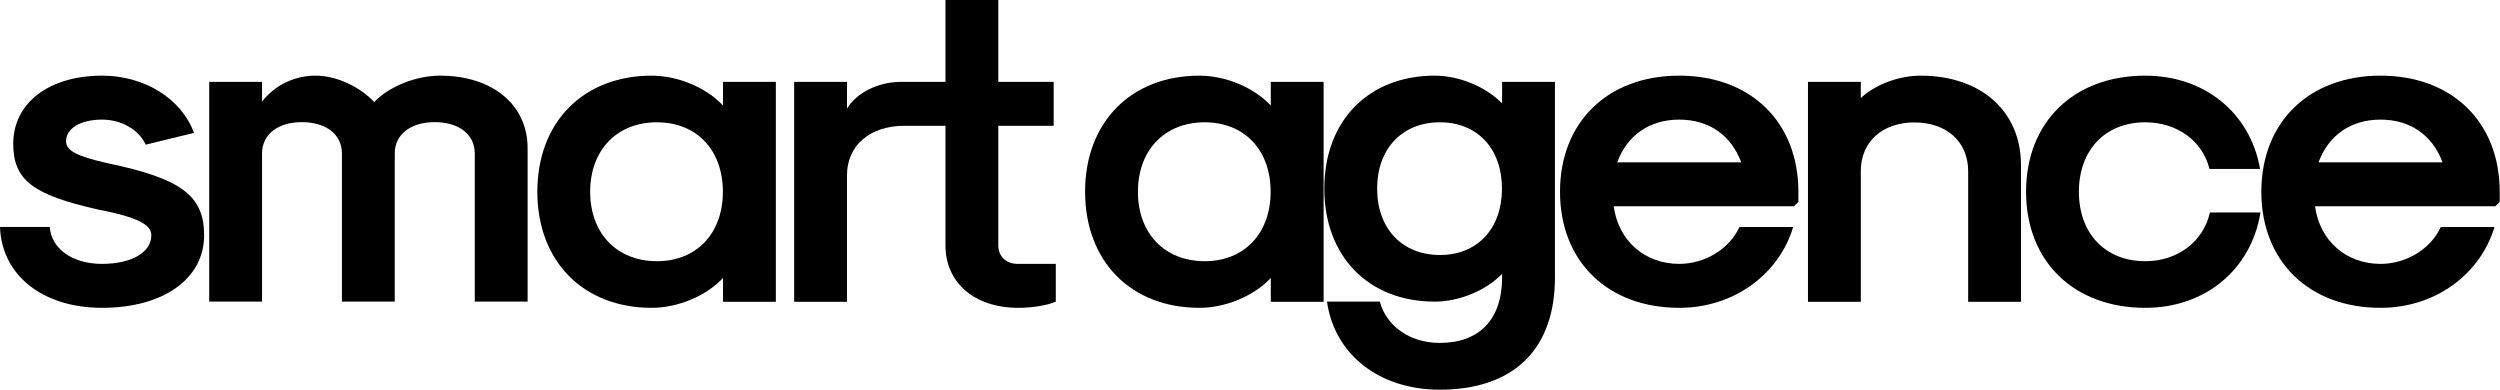 <svg version="1.1" xmlns="http://www.w3.org/2000/svg" viewBox="0 0 1774.5 276.6" xml:space="preserve" class="block w-full h-full" role="img">
    <path fill="#000" d="M0,161.1h35.3c1.2,15.6,16.2,26.2,37.1,26.2s35-8.1,35-20.3c0-7.5-9.4-12.8-38.4-18.4
      C23.7,138.3,9.4,128,9.4,102.1c0-29,25.3-48.4,63.1-48.4c30,0,56.2,16.2,65.2,40.6l-34.3,8.4c-4.7-10.6-17.2-17.8-30.9-17.8
      c-15.3,0-25.6,6.2-25.6,15.3c0,6.6,7.2,10.6,29.3,15.6c52.1,10.9,68.7,22.8,68.7,51.2c0,30.9-29,51.5-72.4,51.5
      C30.3,218.5,1.2,195.4,0,161.1z"/>
    <path fill="#000" d="M148.6,58.1H186v14c9.1-11.7,23.2-18.5,38.1-18.4c14.4,0,30.9,7.5,41.5,18.7c10.9-11.2,29.7-18.7,46.8-18.7
      c37.1,0,62.1,20.6,62.1,51.5v108.9h-37.5V108.9c0-13.4-11.2-22.2-28.4-22.2s-28.4,8.7-28.4,22.2v105.2h-37.5V108.9
      c0-13.4-11.2-22.2-28.4-22.2S186,95.5,186,108.9v105.2h-37.5V58.1z"/>
    <path fill="#000" d="M381.4,136.1c0-49.3,32.5-82.4,81.2-82.4c18.4,0,38.7,8.4,50.6,21.2V58.1h37.5v156.1h-37.5v-16.9
      c-11.9,12.8-32.2,21.2-50.6,21.2C413.9,218.5,381.4,185.4,381.4,136.1z M513.1,136.1c0-29.7-18.7-49.3-46.8-49.3
      c-28.4,0-47.4,19.7-47.4,49.3s19,49.3,47.4,49.3C494.4,185.4,513.1,165.7,513.1,136.1L513.1,136.1z"/>
    <path fill="#000" d="M749.4,187.3v26.8c-5.6,2.5-16.2,4.4-26.5,4.4c-31.2,0-51.8-17.8-51.8-44.3V89.3h-29.3
      c-24.3,0-40.6,14-40.6,35v89.9h-37.5V58.1h37.5v19c6.9-11.5,22.5-19,38.4-19h31.5V0h37.5v58.1h39.3v31.2h-39.3v84.9
      c0,7.8,5.6,13.1,13.7,13.1L749.4,187.3z"/>
    <path fill="#000" d="M770.2,136.1c0-49.3,32.5-82.4,81.2-82.4c18.4,0,38.7,8.4,50.6,21.2V58.1h37.5v156.1h-37.5v-16.9
      c-11.9,12.8-32.1,21.2-50.6,21.2C802.6,218.5,770.2,185.4,770.2,136.1z M901.9,136.1c0-29.7-18.7-49.3-46.8-49.3
      c-28.4,0-47.4,19.7-47.4,49.3s19,49.3,47.4,49.3C883.2,185.4,901.9,165.7,901.9,136.1L901.9,136.1z"/>
    <path fill="#000" d="M941.9,214.1h37.5c4.7,17.5,21.5,29.3,42.5,29.3c28.4,0,44.3-16.9,44.3-46.5v-2.5
      c-11.5,11.9-30.6,19.7-47.8,19.7c-47.1,0-78.4-32.2-78.4-80.2s31.2-80.2,78.4-80.2c17.2,0,36.2,7.8,47.8,19.7V58.1h37.5V197
      c0,50.9-29.3,79.6-81.8,79.6C979,276.6,947.2,251.6,941.9,214.1z M1066.1,133.9c0-28.4-17.5-47.1-44-47.1
      c-26.8,0-44.6,18.7-44.6,47.1s17.8,47.1,44.6,47.1C1048.6,181,1066.1,162.3,1066.1,133.9z"/>
    <path fill="#000" d="M1107.3,136.1c0-49.3,33.7-82.4,84.6-82.4s84.6,33.1,84.6,82.4v7.2l-3.1,3.1h-128
      c3.4,24.7,22.2,40.9,46.5,40.9c18.4,0,35.6-10.6,42.8-26.2h38.1c-10.3,34.3-42.8,57.4-80.8,57.4
      C1141,218.5,1107.3,185.4,1107.3,136.1z M1235.9,115.2c-7.2-19.4-23.1-30.3-44-30.3c-20.9,0-36.8,10.9-44,30.3L1235.9,115.2z"/>
    <path fill="#000" d="M1283.3,58.1h37.5v11.5c10.3-9.7,27.2-15.9,42.5-15.9c42.8,0,71.2,25.3,71.2,63.4v97.1H1397v-92.7
      c0-20.9-15.3-34.6-38.1-34.6s-38.1,13.7-38.1,34.6v92.7h-37.5V58.1z"/>
    <path fill="#000" d="M1438.1,136.1c0-49.3,33.7-82.4,84.6-82.4c42.1,0,74.6,26.5,81.5,66.2h-35.9c-5-20-23.1-33.1-45.6-33.1
      c-28.4,0-47.1,19.7-47.1,49.3s18.7,49.3,47.1,49.3c22.8,0,41.2-13.7,45.9-34.6h35.9c-6.6,40.6-39.3,67.7-81.8,67.7
      C1471.9,218.5,1438.1,185.4,1438.1,136.1z"/>
    <path fill="#000" d="M1605.1,136.1c0-49.3,33.7-82.4,84.6-82.4s84.6,33.1,84.6,82.4v7.2l-3.1,3.1h-128
      c3.4,24.7,22.2,40.9,46.5,40.9c18.4,0,35.6-10.6,42.8-26.2h38.1c-10.3,34.3-42.8,57.4-80.8,57.4
      C1638.8,218.5,1605.1,185.4,1605.1,136.1z M1733.7,115.2c-7.2-19.4-23.1-30.3-44-30.3c-20.9,0-36.8,10.9-44,30.3L1733.7,115.2z"/>
</svg>
